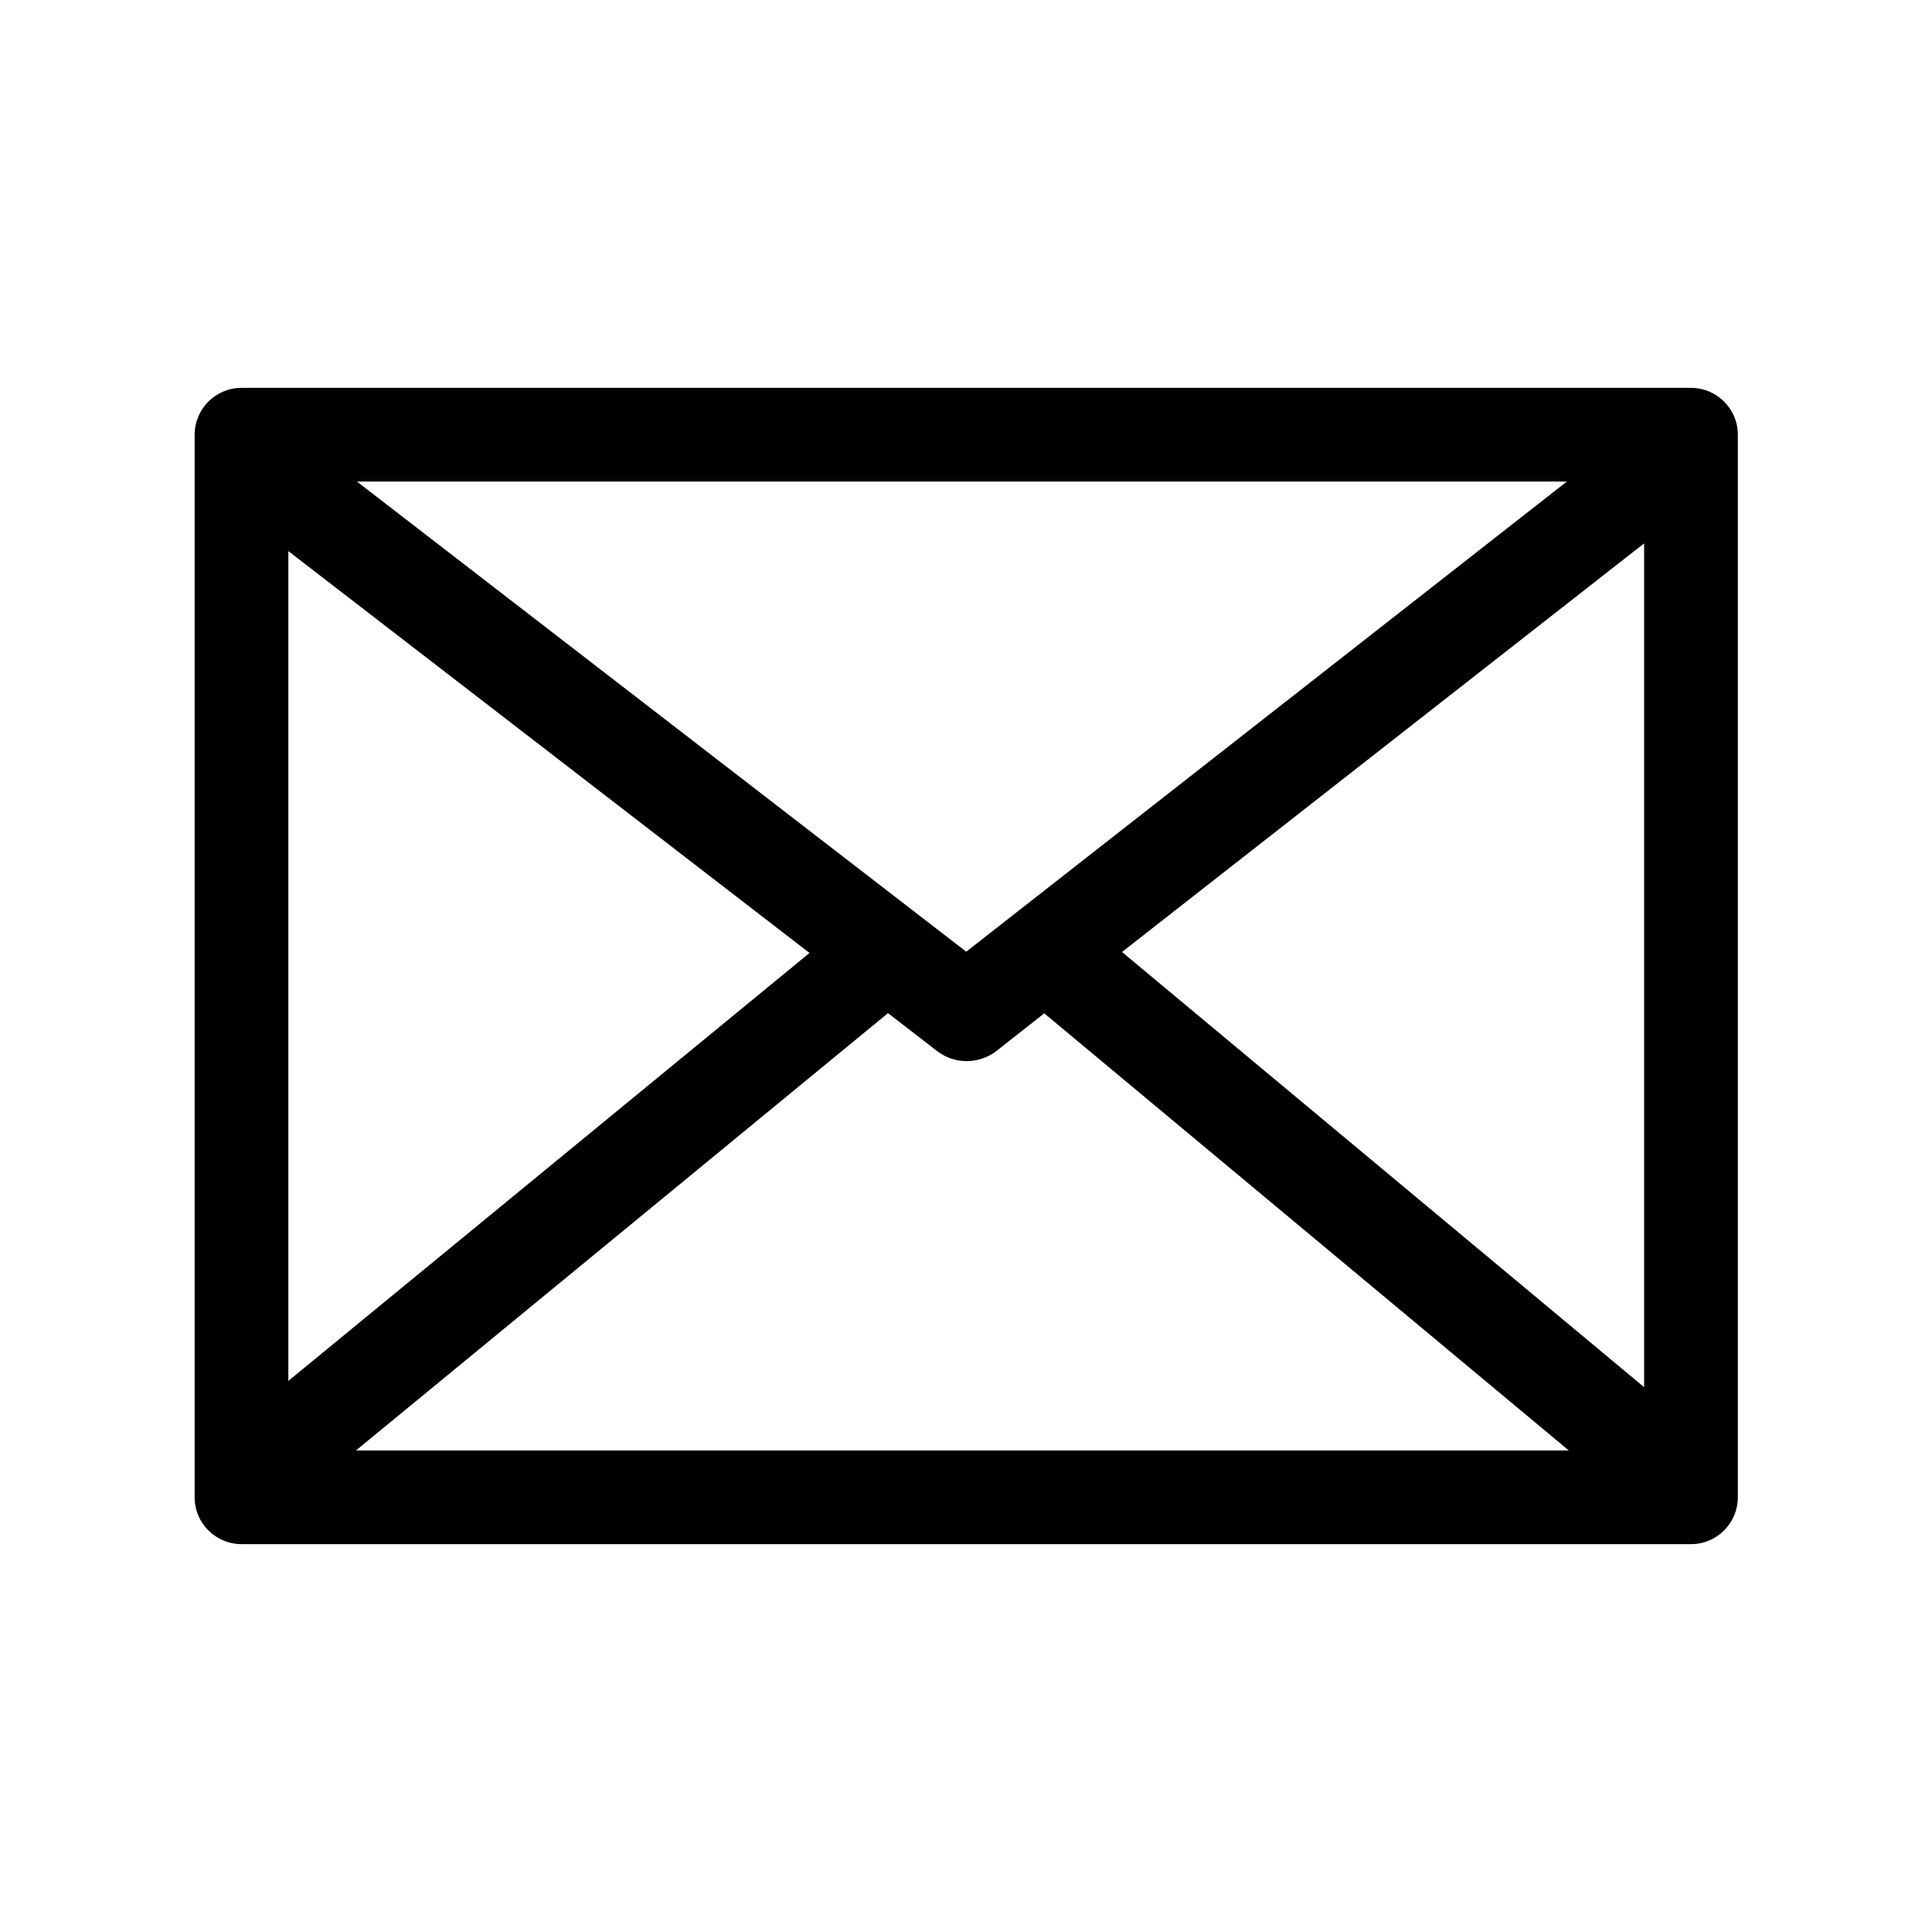 <?xml version="1.0" encoding="UTF-8"?><svg id="Outlinede_ikoner" xmlns="http://www.w3.org/2000/svg" viewBox="0 0 40 40"><path d="M35.01,8.03H5c-.54,0-.97.44-.97.97v22c0,.54.44.97.97.97h30.01c.54,0,.97-.44.97-.97V9c0-.54-.44-.97-.97-.97ZM34.04,28.72l-10.81-9.01,10.81-8.46v17.47ZM20,19.7L7.39,9.97h25.05l-12.43,9.73ZM5.97,11.41l10.79,8.32-10.79,8.86V11.41ZM18.39,20.98l1.01.78c.18.14.4.21.61.21s.44-.07.62-.21l.99-.78,10.86,9.05H7.37l11.01-9.05Z"/></svg>